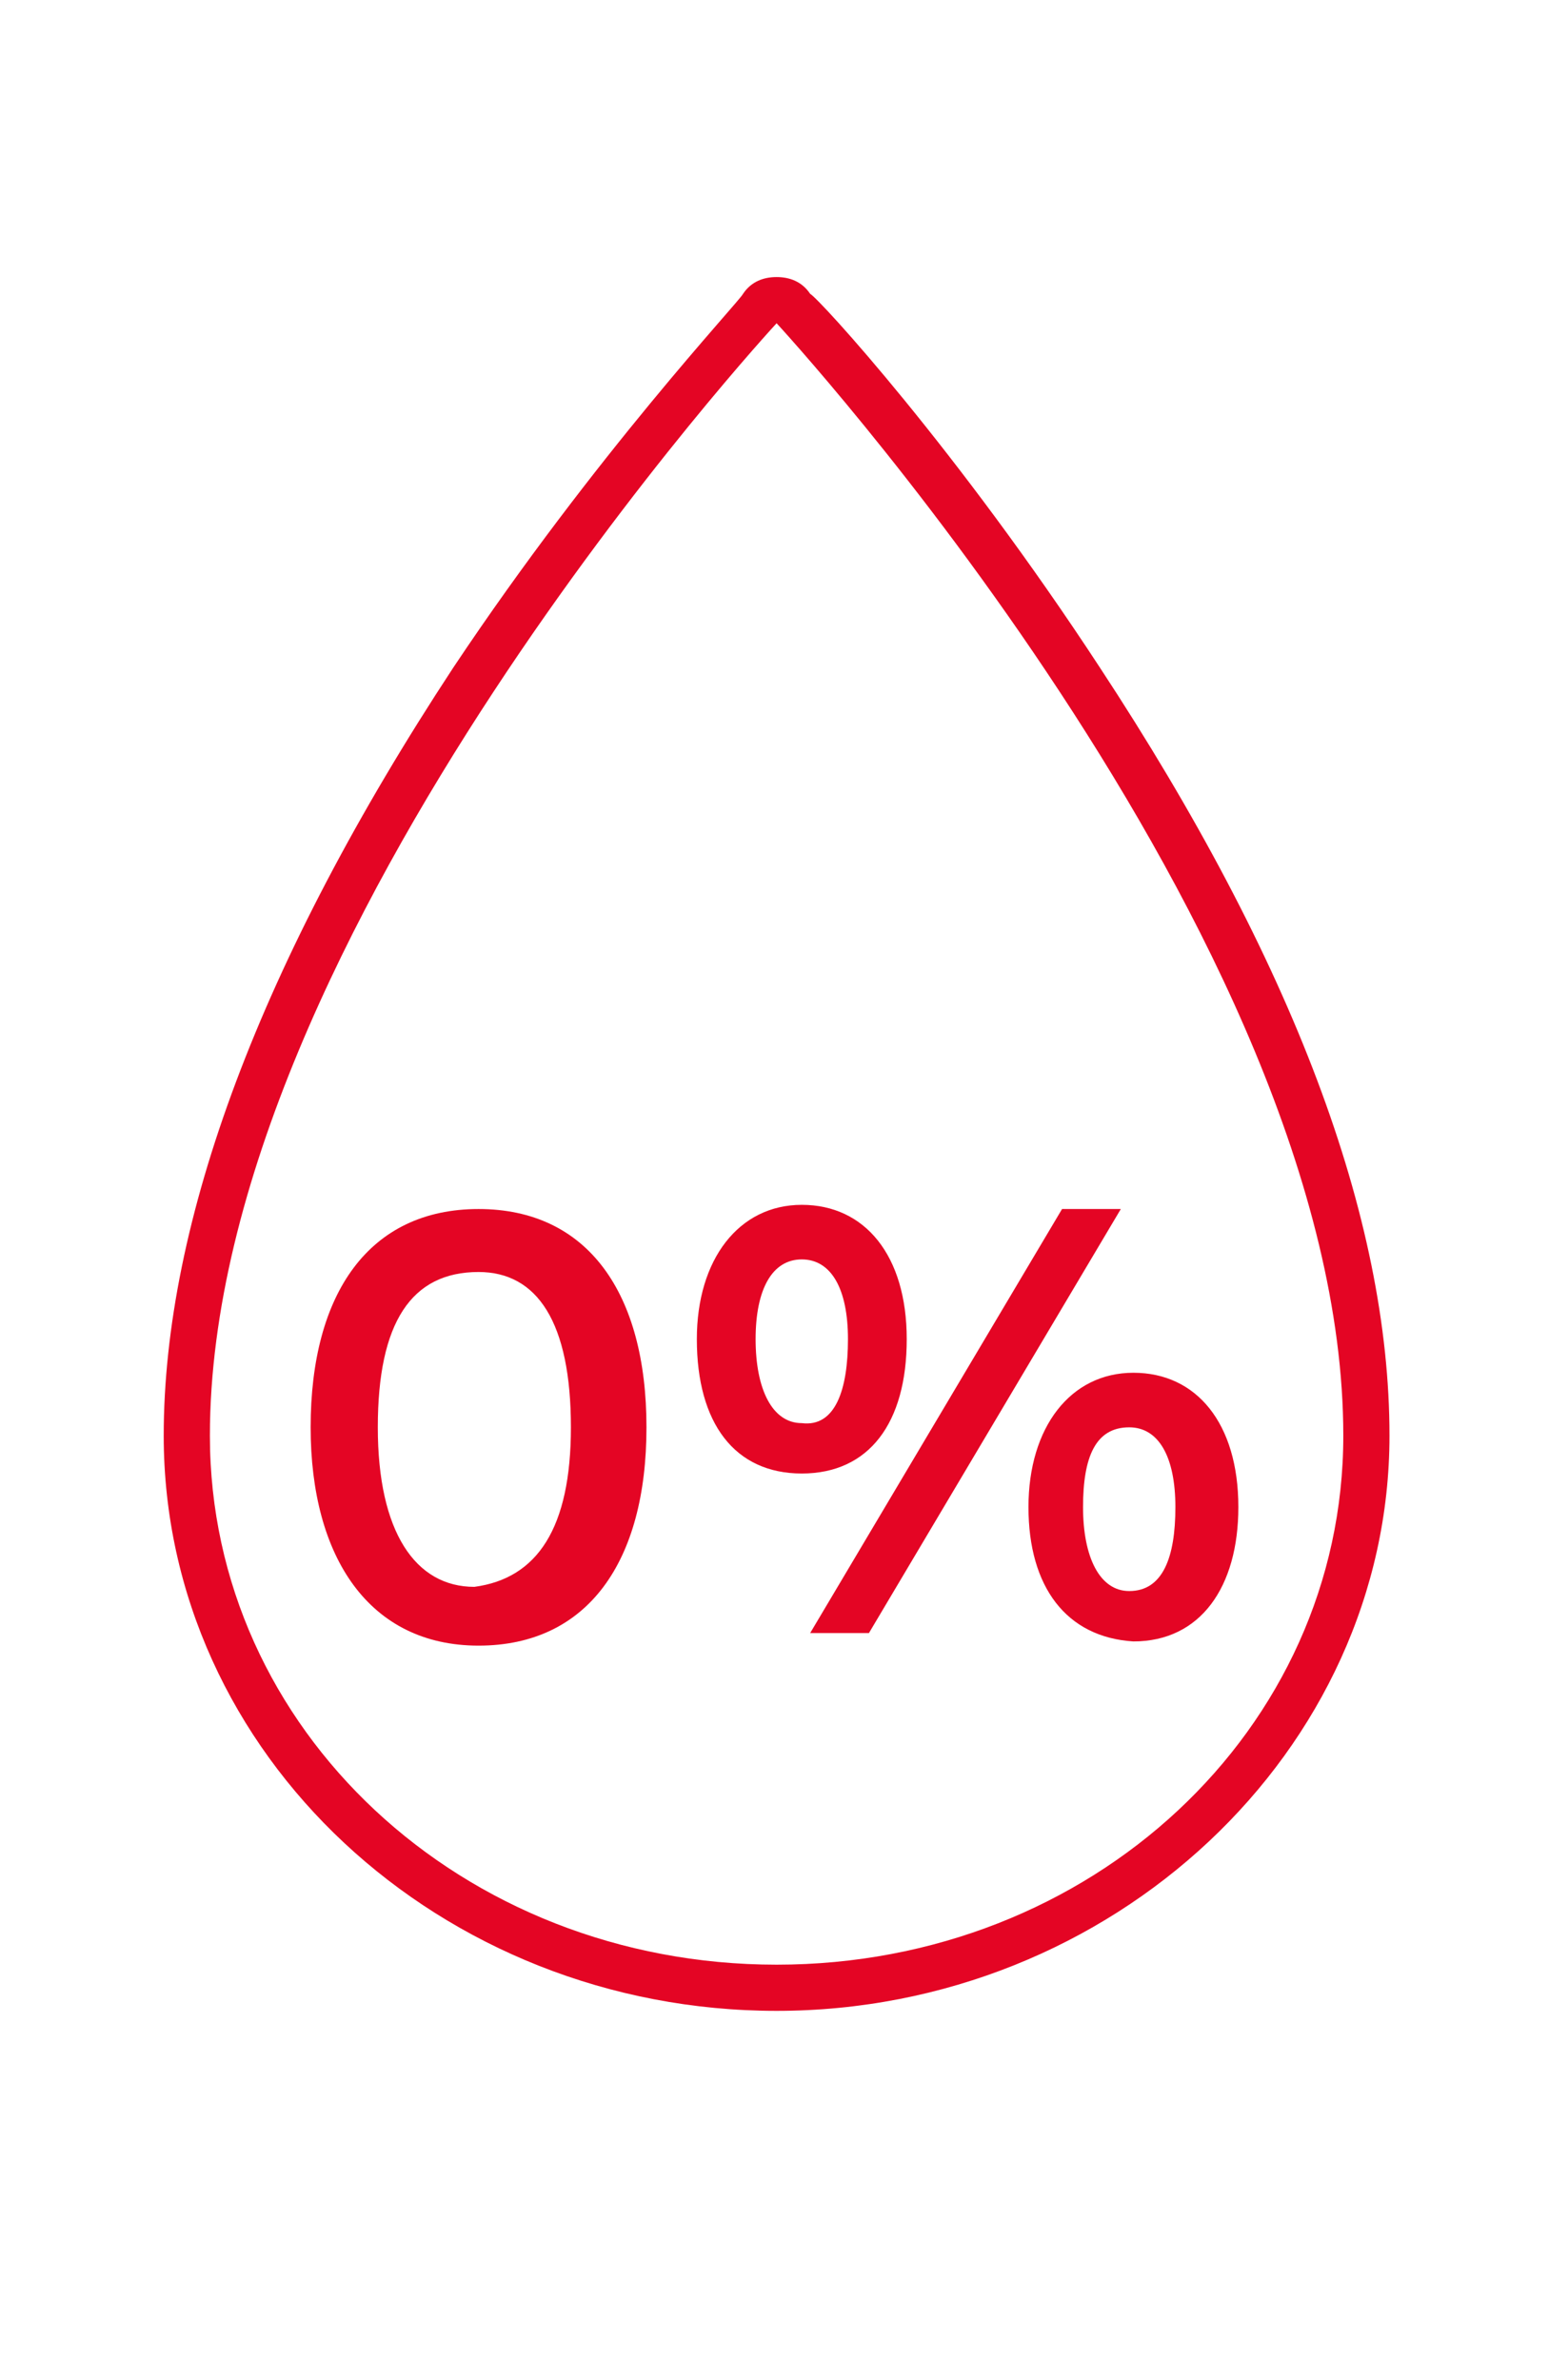 <?xml version="1.0" encoding="utf-8"?>
<!-- Generator: Adobe Illustrator 26.3.1, SVG Export Plug-In . SVG Version: 6.00 Build 0)  -->
<svg version="1.1"
	 id="svg2" xmlns:rdf="http://www.w3.org/1999/02/22-rdf-syntax-ns#" xmlns:svg="http://www.w3.org/2000/svg" xmlns:cc="http://creativecommons.org/ns#" xmlns:dc="http://purl.org/dc/elements/1.1/"
	 xmlns="http://www.w3.org/2000/svg" xmlns:xlink="http://www.w3.org/1999/xlink" x="0px" y="0px" viewBox="0 0 36.9 56.7"
	 style="enable-background:new 0 0 36.9 56.7;" xml:space="preserve">
<style type="text/css">
	.st0{fill:#E40524;}
	.st1{fill:none;}
	.st2{enable-background:new    ;}
</style>
<g>
	<g>
		<path class="st0" d="M18.5,7.7c0,0,13.5,14.6,13.5,26.5c0,7-6,12.6-13.5,12.6S5,41.2,5,34.2C5,22.3,18.5,7.7,18.5,7.7 M18.5,6.6
			c-0.3,0-0.6,0.1-0.8,0.4c-0.1,0.2-3.5,3.8-6.9,8.9c-4.6,7-6.9,13.2-6.9,18.3c0,7.6,6.6,13.7,14.6,13.7s14.6-6.2,14.6-13.7
			c0-5.2-2.3-11.3-6.9-18.3c-3.4-5.2-6.7-8.8-6.9-8.9C19.1,6.7,18.8,6.6,18.5,6.6L18.5,6.6z"/>
	</g>
	<g id="Ebene_4">
		<rect x="3.4" y="28.9" class="st1" width="30.1" height="13.1"/>
		<g class="st2">
			<path class="st0" d="M7.4,34c0-3.2,1.4-5.2,4-5.2s4,2,4,5.2s-1.4,5.2-4,5.2S7.4,37.1,7.4,34z M13.6,34c0-2.5-0.8-3.7-2.2-3.7
				C9.8,30.3,9,31.5,9,34c0,2.5,0.9,3.8,2.3,3.8C12.8,37.6,13.6,36.4,13.6,34z"/>
			<path class="st0" d="M16.6,31.9c0-1.9,1-3.2,2.5-3.2c1.5,0,2.5,1.2,2.5,3.2s-0.9,3.2-2.5,3.2S16.6,33.9,16.6,31.9z M20.2,31.9
				c0-1.2-0.4-1.9-1.1-1.9S18,30.7,18,31.9s0.4,2,1.1,2C19.9,34,20.2,33.1,20.2,31.9z M19.3,38.9l6-10.1h1.4l-6,10.1H19.3z
				 M24.5,35.9c0-1.9,1-3.2,2.5-3.2c1.5,0,2.5,1.2,2.5,3.2c0,1.9-0.9,3.2-2.5,3.2C25.4,39,24.5,37.8,24.5,35.9z M28,35.9
				c0-1.2-0.4-1.9-1.1-1.9c-0.8,0-1.1,0.7-1.1,1.9c0,1.2,0.4,2,1.1,2C27.7,37.9,28,37.1,28,35.9z"/>
		</g>
	</g>
</g>
</svg>
